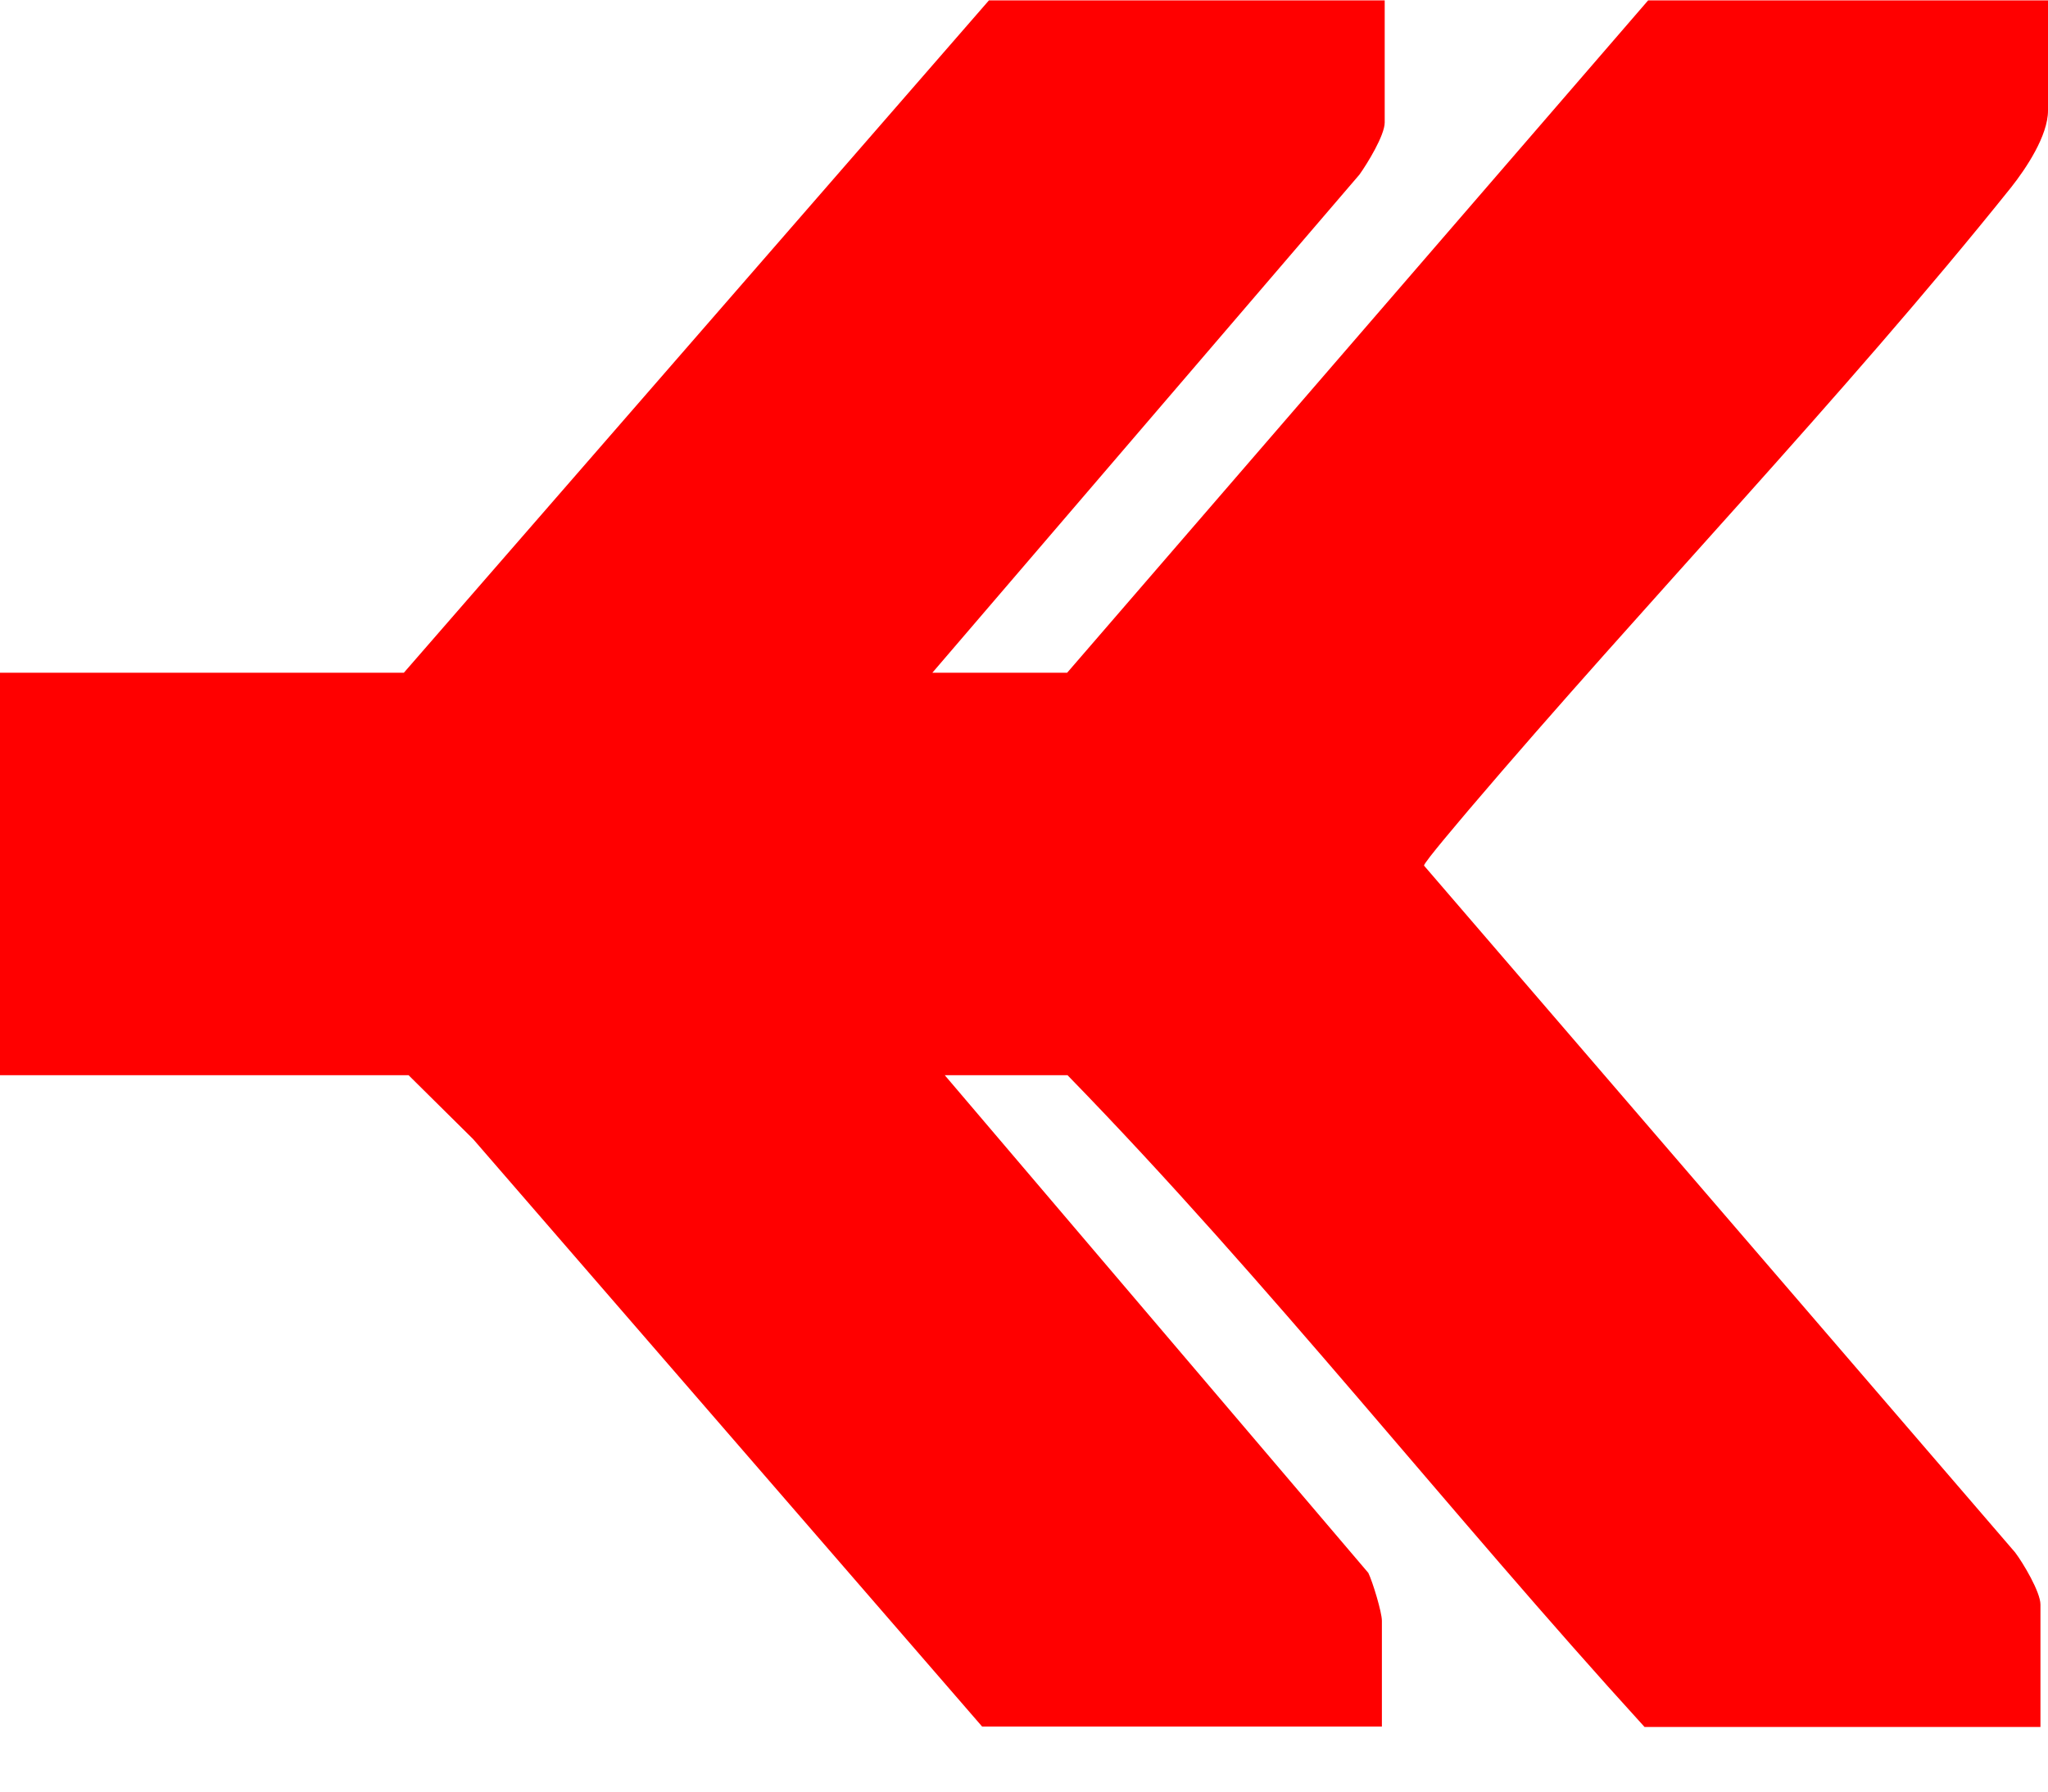 <svg width="16" height="14" viewBox="0 0 16 14" fill="none" xmlns="http://www.w3.org/2000/svg">
<path d="M10.818 0V0.957C10.818 1.057 10.683 1.277 10.621 1.364L7.284 5.257H8.337L12.876 0.003H16V0.864C16 1.061 15.828 1.317 15.712 1.464C14.386 3.119 12.854 4.706 11.476 6.327C11.429 6.384 11.125 6.738 11.125 6.764L15.743 12.131C15.806 12.214 15.941 12.441 15.941 12.538V13.495H12.848C11.322 11.821 9.916 10.02 8.34 8.402H7.381L10.69 12.291C10.724 12.361 10.796 12.598 10.796 12.665V13.492H7.673L3.697 8.902L3.192 8.402H0V5.257H3.155L7.726 0.003H10.818V0Z" fill="#FF0000"/>
</svg>

